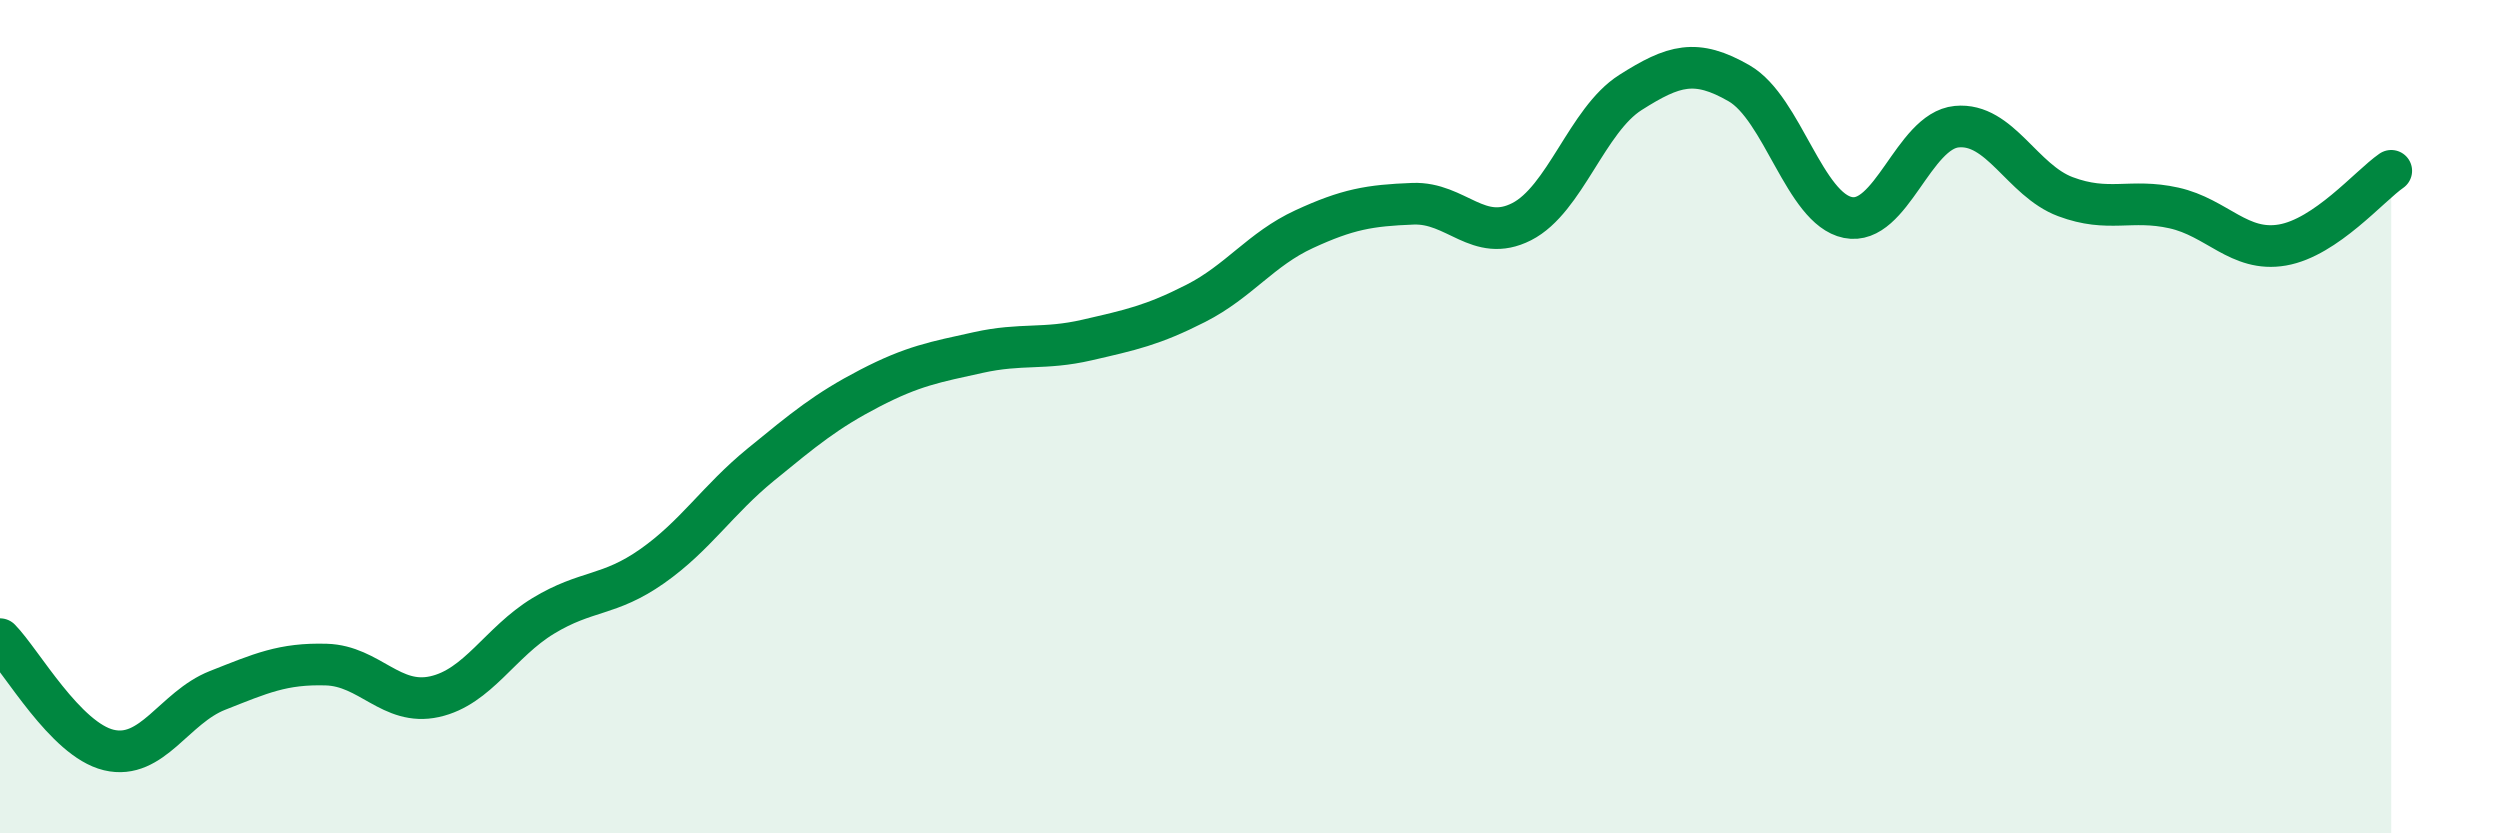
    <svg width="60" height="20" viewBox="0 0 60 20" xmlns="http://www.w3.org/2000/svg">
      <path
        d="M 0,15.34 C 0.52,15.87 1.57,17.75 2.61,18 C 3.65,18.25 4.18,16.98 5.22,16.57 C 6.26,16.16 6.79,15.92 7.83,15.95 C 8.87,15.98 9.39,16.95 10.43,16.72 C 11.47,16.49 12,15.41 13.04,14.78 C 14.08,14.15 14.61,14.32 15.65,13.59 C 16.69,12.86 17.22,12 18.26,11.15 C 19.3,10.3 19.83,9.86 20.87,9.32 C 21.91,8.78 22.44,8.69 23.48,8.46 C 24.52,8.23 25.05,8.4 26.09,8.16 C 27.13,7.92 27.66,7.81 28.7,7.28 C 29.74,6.75 30.26,5.98 31.3,5.5 C 32.34,5.02 32.87,4.93 33.91,4.89 C 34.95,4.85 35.48,5.85 36.52,5.32 C 37.56,4.79 38.09,2.88 39.13,2.22 C 40.17,1.56 40.7,1.4 41.74,2 C 42.78,2.6 43.31,5.01 44.35,5.22 C 45.39,5.43 45.92,3.14 46.96,3.04 C 48,2.94 48.53,4.33 49.57,4.72 C 50.61,5.11 51.13,4.76 52.17,4.99 C 53.21,5.22 53.74,6.06 54.78,5.88 C 55.82,5.7 56.87,4.46 57.39,4.1L57.39 20L0 20Z"
        fill="#008740"
        opacity="0.1"
        stroke-linecap="round"
        stroke-linejoin="round"
      />
      <path
        d="M 0,15.34 C 0.52,15.87 1.57,17.75 2.61,18 C 3.65,18.25 4.18,16.98 5.22,16.57 C 6.26,16.16 6.79,15.92 7.83,15.95 C 8.87,15.98 9.39,16.95 10.43,16.72 C 11.47,16.49 12,15.41 13.04,14.78 C 14.08,14.15 14.61,14.32 15.65,13.59 C 16.69,12.86 17.22,12 18.26,11.15 C 19.3,10.3 19.83,9.86 20.87,9.32 C 21.91,8.78 22.44,8.69 23.48,8.46 C 24.52,8.23 25.05,8.4 26.09,8.16 C 27.13,7.92 27.66,7.81 28.7,7.28 C 29.74,6.75 30.26,5.98 31.3,5.5 C 32.34,5.02 32.87,4.93 33.91,4.89 C 34.95,4.85 35.48,5.85 36.52,5.32 C 37.56,4.79 38.09,2.88 39.13,2.22 C 40.17,1.56 40.7,1.4 41.74,2 C 42.78,2.6 43.31,5.01 44.35,5.22 C 45.39,5.43 45.92,3.14 46.96,3.04 C 48,2.94 48.53,4.33 49.57,4.72 C 50.61,5.11 51.13,4.76 52.17,4.99 C 53.21,5.22 53.74,6.06 54.78,5.88 C 55.82,5.7 56.87,4.46 57.39,4.1"
        stroke="#008740"
        stroke-width="1"
        fill="none"
        stroke-linecap="round"
        stroke-linejoin="round"
      />
    </svg>
  